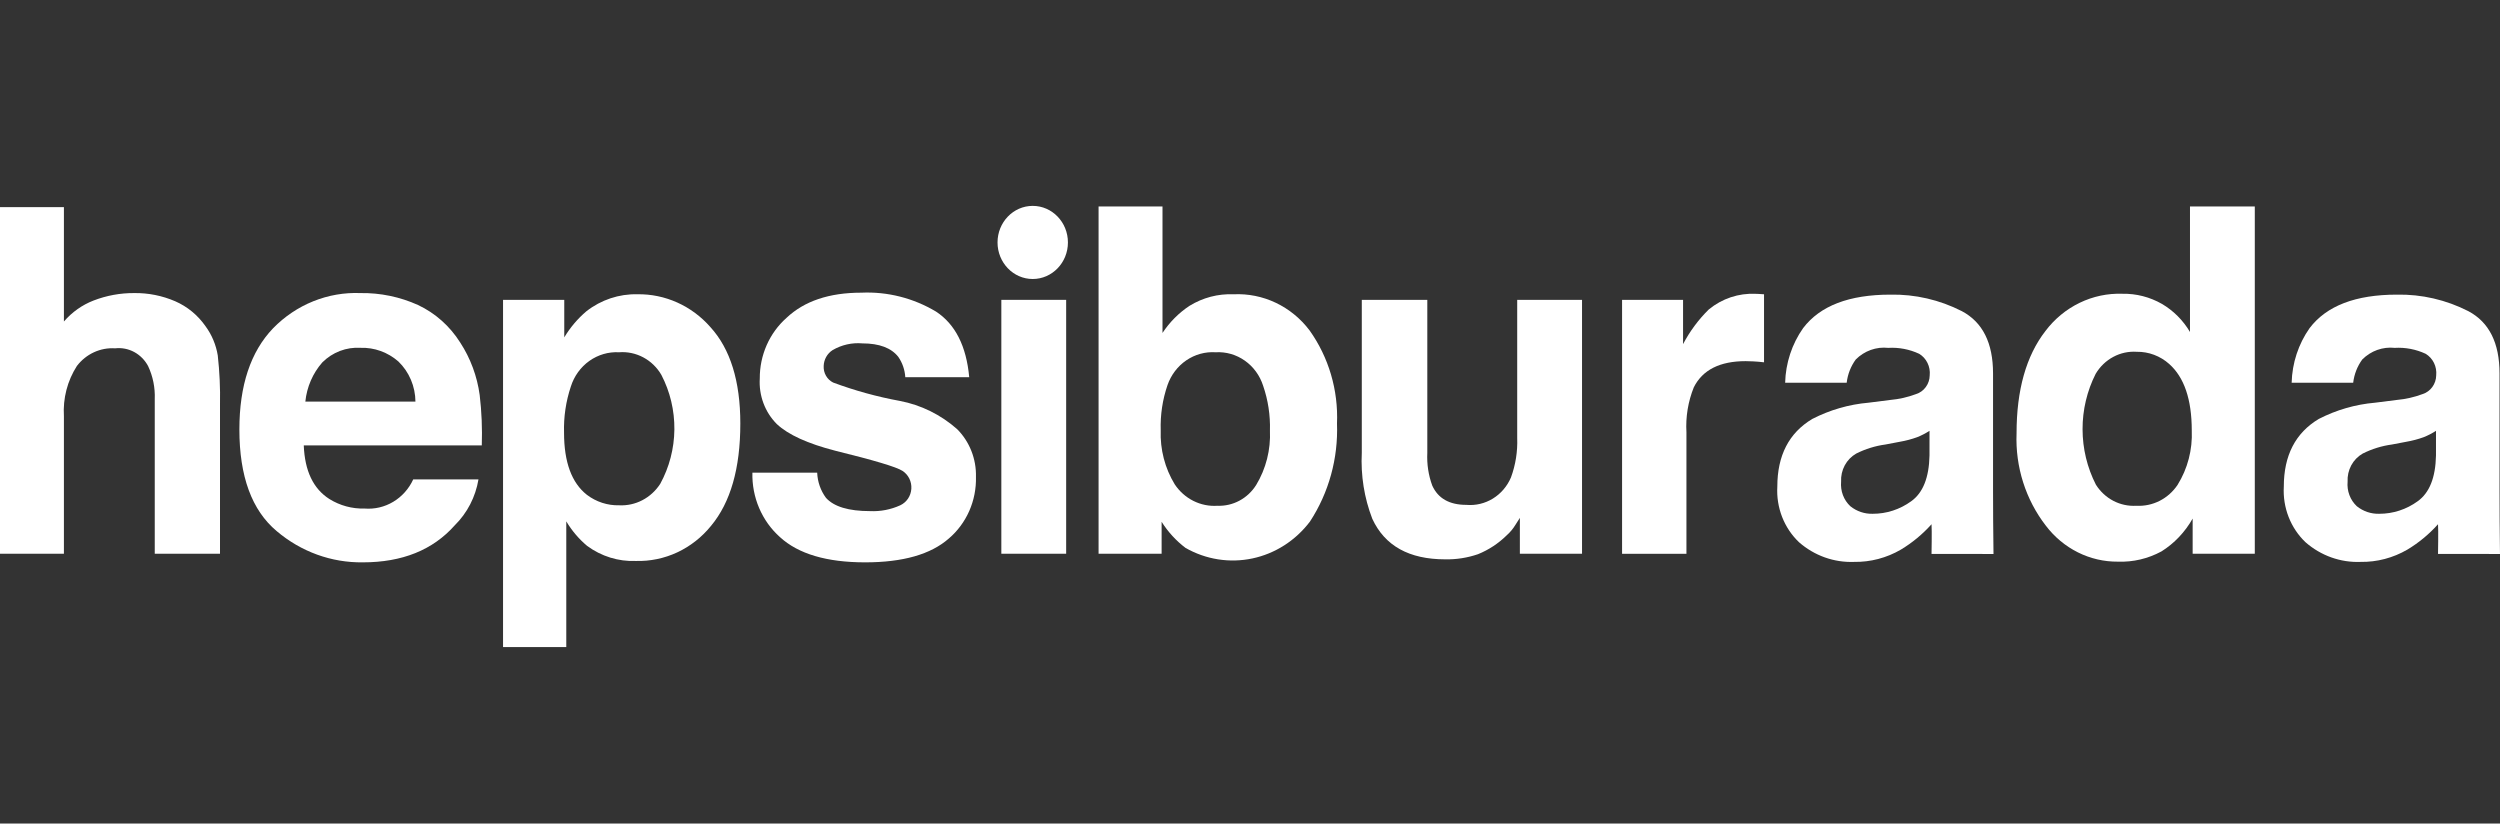 <?xml version="1.0" encoding="utf-8"?>
<svg xmlns="http://www.w3.org/2000/svg" width="170" height="56" viewBox="0 0 170 56" fill="none">
<rect x="0" y="0" width="170" height="56" fill="#333333" stroke="none"/>
<g clip-path="url(#clip0_1240_1068)">
<path d="M11.915 20.486C12.738 20.845 13.449 21.43 13.973 22.18C14.403 22.763 14.689 23.446 14.808 24.169C14.932 25.277 14.983 26.392 14.96 27.507V37.653H10.523V27.142C10.555 26.364 10.399 25.59 10.069 24.89C9.851 24.483 9.522 24.151 9.124 23.936C8.725 23.722 8.274 23.635 7.828 23.686C7.334 23.654 6.84 23.746 6.388 23.954C5.936 24.163 5.54 24.481 5.231 24.883C4.583 25.89 4.272 27.091 4.346 28.3V37.656H-0.001V14.086H4.346V21.862C4.896 21.225 5.586 20.736 6.358 20.437C7.244 20.095 8.184 19.922 9.13 19.929C10.085 19.916 11.033 20.106 11.915 20.486Z" fill="white"/>
<path d="M28.423 20.739C29.595 21.29 30.591 22.176 31.295 23.293C31.992 24.363 32.445 25.584 32.619 26.863C32.753 27.999 32.8 29.145 32.762 30.289H20.656C20.724 32.021 21.303 33.235 22.395 33.931C23.117 34.381 23.949 34.606 24.791 34.581C25.471 34.636 26.15 34.476 26.74 34.123C27.331 33.77 27.804 33.239 28.099 32.601H32.536C32.336 33.794 31.77 34.888 30.924 35.721C29.435 37.4 27.351 38.24 24.671 38.24C22.539 38.269 20.465 37.517 18.814 36.115C17.124 34.699 16.278 32.395 16.278 29.203C16.278 26.212 17.041 23.919 18.568 22.324C19.348 21.523 20.279 20.898 21.301 20.486C22.323 20.074 23.416 19.885 24.512 19.929C25.856 19.908 27.19 20.184 28.423 20.739ZM21.921 24.639C21.27 25.378 20.864 26.315 20.763 27.311H28.25C28.246 26.798 28.141 26.292 27.942 25.823C27.743 25.354 27.454 24.932 27.092 24.583C26.373 23.953 25.455 23.621 24.515 23.652C24.04 23.622 23.565 23.694 23.118 23.864C22.672 24.034 22.264 24.298 21.921 24.64L21.921 24.639Z" fill="white"/>
<path d="M48.308 22.244C49.664 23.732 50.342 25.918 50.342 28.801C50.342 31.842 49.679 34.16 48.354 35.754C47.729 36.528 46.944 37.144 46.058 37.559C45.172 37.973 44.206 38.173 43.235 38.146C42.051 38.192 40.885 37.83 39.919 37.116C39.362 36.648 38.885 36.086 38.507 35.453V44H34.207V20.39H38.37V22.941C38.775 22.268 39.283 21.669 39.874 21.167C40.872 20.387 42.094 19.98 43.343 20.01C44.276 19.995 45.201 20.187 46.057 20.572C46.913 20.957 47.68 21.527 48.308 22.244ZM44.973 25.491C44.677 24.984 44.252 24.573 43.745 24.302C43.237 24.031 42.668 23.91 42.099 23.954C41.382 23.914 40.672 24.12 40.078 24.541C39.485 24.962 39.042 25.574 38.818 26.283C38.481 27.29 38.324 28.353 38.355 29.418C38.355 31.425 38.873 32.835 39.91 33.648C40.544 34.129 41.313 34.379 42.098 34.36C42.645 34.388 43.191 34.269 43.681 34.013C44.171 33.758 44.589 33.375 44.895 32.903C45.513 31.776 45.844 30.504 45.858 29.207C45.871 27.91 45.567 26.631 44.972 25.49L44.973 25.491Z" fill="white"/>
<path d="M55.569 32.142C55.593 32.763 55.802 33.361 56.167 33.854C56.708 34.455 57.709 34.756 59.17 34.756C59.872 34.788 60.572 34.653 61.215 34.361C61.428 34.262 61.611 34.105 61.745 33.907C61.878 33.709 61.956 33.476 61.971 33.235C61.987 32.993 61.938 32.752 61.831 32.537C61.723 32.323 61.562 32.142 61.363 32.016C60.955 31.753 59.44 31.299 56.816 30.654C54.927 30.169 53.596 29.562 52.824 28.836C52.425 28.437 52.114 27.953 51.914 27.416C51.714 26.88 51.629 26.305 51.665 25.731C51.661 24.95 51.822 24.178 52.134 23.468C52.447 22.759 52.905 22.128 53.476 21.621C54.684 20.475 56.383 19.902 58.573 19.902C60.35 19.822 62.112 20.268 63.653 21.19C64.962 22.051 65.713 23.537 65.907 25.649H61.56C61.529 25.152 61.365 24.674 61.086 24.269C60.607 23.657 59.791 23.351 58.64 23.35C57.935 23.289 57.229 23.449 56.613 23.81C56.435 23.924 56.287 24.082 56.181 24.27C56.076 24.458 56.017 24.67 56.01 24.887C55.998 25.12 56.052 25.351 56.167 25.551C56.281 25.751 56.45 25.911 56.652 26.012C58.128 26.561 59.646 26.98 61.19 27.263C62.627 27.536 63.97 28.197 65.083 29.18C65.502 29.599 65.832 30.104 66.053 30.663C66.274 31.222 66.38 31.823 66.365 32.426C66.385 33.224 66.23 34.017 65.911 34.743C65.591 35.469 65.117 36.11 64.523 36.616C63.295 37.698 61.398 38.239 58.831 38.24C56.215 38.24 54.282 37.667 53.035 36.521C52.429 35.981 51.947 35.308 51.623 34.55C51.3 33.793 51.142 32.97 51.163 32.141L55.569 32.142Z" fill="white"/>
<path d="M68.091 20.39H72.499V37.654H68.091V20.39Z" fill="white"/>
<path d="M89.05 22.466C90.353 24.293 91.011 26.529 90.916 28.799C91.004 31.169 90.36 33.506 89.076 35.468C88.098 36.758 86.711 37.647 85.162 37.974C83.612 38.302 82.001 38.048 80.615 37.257C79.975 36.772 79.425 36.171 78.99 35.483V37.653H74.703V14.039H79.05V22.64C79.534 21.906 80.155 21.281 80.877 20.802C81.785 20.241 82.83 19.966 83.886 20.011C84.872 19.964 85.856 20.162 86.754 20.589C87.652 21.016 88.439 21.659 89.05 22.466ZM85.417 32.983C86.088 31.876 86.415 30.583 86.356 29.277C86.386 28.242 86.23 27.21 85.894 26.235C85.672 25.539 85.236 24.939 84.652 24.527C84.068 24.114 83.37 23.913 82.665 23.954C81.96 23.908 81.26 24.1 80.669 24.503C80.078 24.906 79.63 25.497 79.39 26.188C79.052 27.173 78.895 28.215 78.929 29.26C78.881 30.557 79.213 31.839 79.882 32.935C80.204 33.418 80.641 33.806 81.15 34.061C81.66 34.317 82.224 34.431 82.788 34.392C83.306 34.412 83.821 34.293 84.281 34.046C84.742 33.799 85.133 33.433 85.417 32.983Z" fill="white"/>
<path d="M97.057 20.39V30.797C97.02 31.552 97.133 32.307 97.391 33.014C97.785 33.892 98.559 34.331 99.712 34.331C100.343 34.387 100.974 34.237 101.518 33.902C102.063 33.567 102.492 33.063 102.747 32.462C103.06 31.608 103.204 30.698 103.17 29.785V20.39H107.578V37.655H103.351V35.215C103.311 35.268 103.21 35.426 103.049 35.691C102.891 35.951 102.696 36.186 102.471 36.387C101.903 36.949 101.234 37.391 100.502 37.686C99.784 37.932 99.031 38.05 98.275 38.035C95.819 38.035 94.166 37.116 93.317 35.279C92.768 33.856 92.525 32.327 92.602 30.797V20.39H97.057Z" fill="white"/>
<path d="M119.58 19.987C119.637 19.993 119.762 20.001 119.954 20.011V24.637C119.68 24.605 119.436 24.584 119.222 24.574C119.009 24.563 118.836 24.558 118.704 24.558C116.955 24.558 115.78 25.149 115.181 26.332C114.789 27.303 114.617 28.354 114.678 29.404V37.657H110.301V20.391H114.448V23.401C114.909 22.524 115.5 21.728 116.199 21.041C117.1 20.303 118.226 19.926 119.372 19.98C119.457 19.979 119.525 19.982 119.58 19.987Z" fill="white"/>
<path d="M147.012 20.666C147.793 21.124 148.449 21.781 148.919 22.575V14.039H153.326V37.655H149.1V35.263C148.583 36.179 147.855 36.947 146.98 37.496C146.068 37.99 145.049 38.23 144.021 38.193C143.078 38.201 142.146 37.985 141.297 37.561C140.447 37.137 139.702 36.517 139.118 35.747C137.744 33.974 137.036 31.742 137.126 29.467C137.126 26.521 137.779 24.203 139.086 22.514C139.705 21.692 140.502 21.034 141.413 20.593C142.323 20.152 143.321 19.94 144.325 19.976C145.264 19.958 146.19 20.196 147.012 20.666ZM148.079 32.965C148.76 31.868 149.096 30.578 149.04 29.275C149.04 27.163 148.526 25.653 147.5 24.745C146.888 24.203 146.107 23.911 145.304 23.922C144.75 23.884 144.197 24.003 143.705 24.267C143.212 24.53 142.797 24.929 142.506 25.419C141.917 26.582 141.611 27.876 141.614 29.19C141.616 30.504 141.928 31.797 142.521 32.958C142.817 33.428 143.228 33.807 143.711 34.059C144.195 34.311 144.734 34.425 145.273 34.392C145.819 34.422 146.363 34.307 146.855 34.058C147.346 33.808 147.767 33.433 148.079 32.967V32.965Z" fill="white"/>
<path d="M131.344 37.669C131.344 37.669 131.375 36.038 131.344 35.648C130.736 36.327 130.035 36.908 129.262 37.372C128.291 37.939 127.192 38.227 126.078 38.209C124.714 38.262 123.379 37.786 122.335 36.873C121.833 36.396 121.44 35.809 121.184 35.154C120.929 34.499 120.817 33.794 120.858 33.089C120.858 30.971 121.65 29.438 123.234 28.489C124.433 27.873 125.733 27.498 127.066 27.383L128.553 27.195C129.145 27.142 129.727 27.009 130.285 26.8C130.552 26.718 130.787 26.55 130.955 26.319C131.124 26.089 131.217 25.809 131.221 25.52C131.249 25.23 131.197 24.938 131.069 24.679C130.942 24.419 130.746 24.204 130.503 24.058C129.843 23.75 129.121 23.613 128.398 23.655C127.997 23.611 127.592 23.66 127.211 23.796C126.83 23.933 126.482 24.154 126.192 24.445C125.855 24.906 125.642 25.451 125.575 26.025H121.39C121.425 24.687 121.851 23.391 122.613 22.311C123.764 20.794 125.741 20.036 128.543 20.035C130.226 20.002 131.892 20.387 133.403 21.157C134.819 21.906 135.527 23.318 135.527 25.393V33.294C135.527 33.842 135.537 36.889 135.558 37.67L131.344 37.669ZM131.207 29.295C130.941 29.468 130.659 29.613 130.366 29.729C129.987 29.866 129.597 29.969 129.201 30.038L128.214 30.226C127.523 30.319 126.85 30.527 126.222 30.843C125.895 31.029 125.625 31.307 125.443 31.645C125.261 31.984 125.176 32.369 125.195 32.756C125.168 33.065 125.21 33.377 125.318 33.666C125.427 33.956 125.599 34.215 125.822 34.423C126.256 34.772 126.794 34.953 127.344 34.937C128.281 34.94 129.196 34.642 129.963 34.084C130.761 33.514 131.176 32.477 131.206 30.97L131.207 29.295Z" fill="white"/>
<path d="M165.785 37.669C165.785 37.669 165.816 36.038 165.785 35.648C165.178 36.327 164.476 36.908 163.703 37.372C162.732 37.939 161.633 38.227 160.519 38.209C159.155 38.263 157.82 37.786 156.776 36.873C156.274 36.396 155.881 35.809 155.626 35.154C155.37 34.499 155.259 33.794 155.299 33.089C155.299 30.971 156.091 29.438 157.675 28.489C158.874 27.873 160.174 27.498 161.507 27.383L162.994 27.195C163.586 27.142 164.168 27.009 164.727 26.8C164.994 26.718 165.228 26.55 165.397 26.319C165.565 26.089 165.658 25.809 165.662 25.52C165.69 25.23 165.638 24.938 165.511 24.679C165.384 24.419 165.187 24.204 164.945 24.058C164.284 23.75 163.562 23.613 162.84 23.655C162.439 23.611 162.034 23.66 161.652 23.796C161.271 23.933 160.924 24.154 160.634 24.445C160.297 24.906 160.084 25.451 160.017 26.025H155.832C155.866 24.687 156.293 23.391 157.054 22.311C158.206 20.794 160.182 20.036 162.984 20.035C164.667 20.002 166.333 20.387 167.844 21.157C169.26 21.906 169.968 23.318 169.968 25.393V33.294C169.968 33.842 169.978 36.889 169.999 37.67L165.785 37.669ZM165.648 29.295C165.382 29.468 165.101 29.613 164.808 29.729C164.428 29.866 164.039 29.969 163.643 30.038L162.656 30.226C161.964 30.319 161.291 30.527 160.663 30.843C160.336 31.029 160.066 31.307 159.884 31.645C159.703 31.984 159.617 32.369 159.637 32.756C159.609 33.065 159.651 33.377 159.76 33.666C159.868 33.956 160.041 34.215 160.263 34.423C160.698 34.772 161.236 34.953 161.785 34.937C162.722 34.94 163.637 34.642 164.404 34.084C165.202 33.514 165.617 32.477 165.647 30.97L165.648 29.295Z" fill="white"/>
<path d="M70.225 18.972C71.547 18.972 72.619 17.859 72.619 16.486C72.619 15.113 71.547 14 70.225 14C68.904 14 67.832 15.113 67.832 16.486C67.832 17.859 68.904 18.972 70.225 18.972Z" fill="white"/>
</g>
<defs>
<clipPath id="clip0_1240_1068">
<rect width="170" height="30" fill="white" transform="translate(0 14)"/>
</clipPath>
</defs>
</svg>